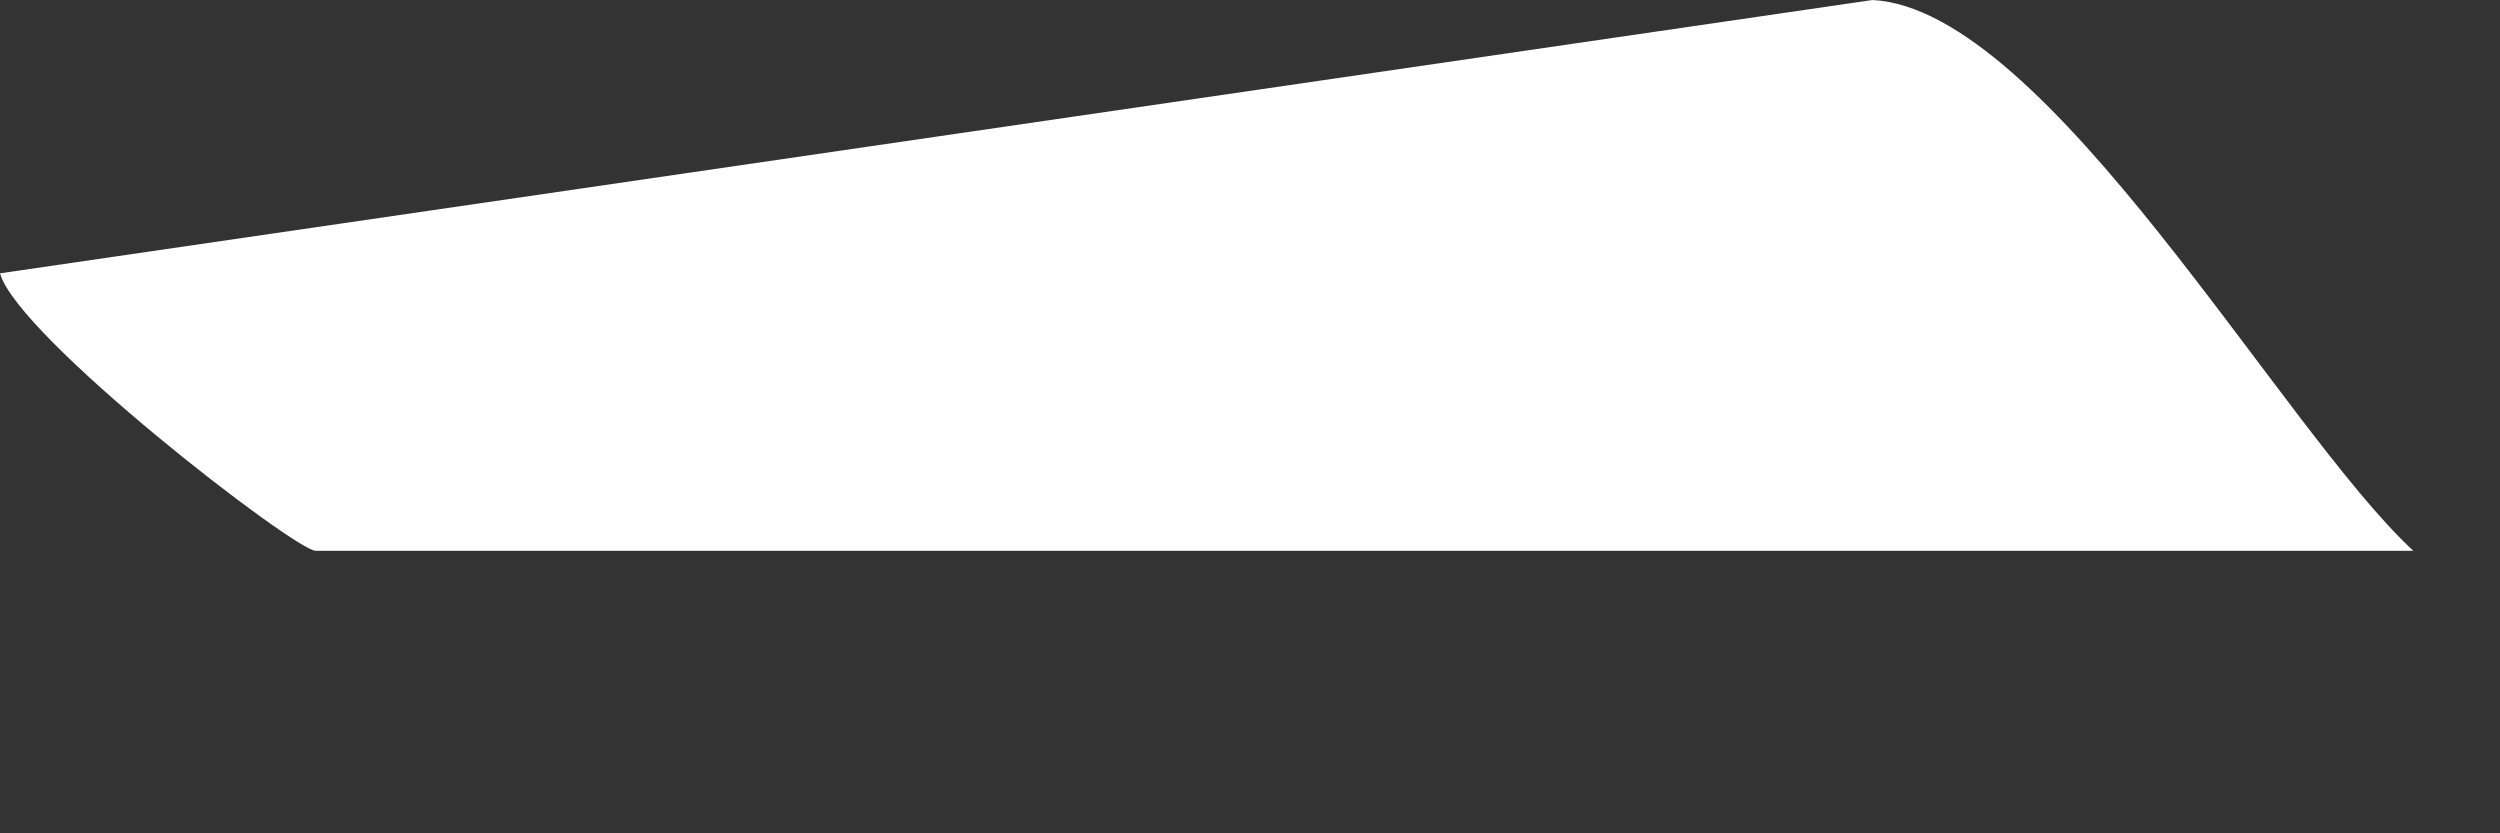 <?xml version="1.0" encoding="utf-8"?>
<svg xmlns="http://www.w3.org/2000/svg" fill="none" height="100%" overflow="visible" preserveAspectRatio="none" style="display: block;" viewBox="0 0 3 1" width="100%">
<rect x="0" y="0" width="3" height="1" fill="#333333" stroke="none"/>
<path d="M2.896 0.661H0.379C0.354 0.661 0.021 0.404 0 0.328L2.247 0C2.457 0.011 2.738 0.515 2.896 0.661Z" fill="white" id="Vector"/>
</svg>